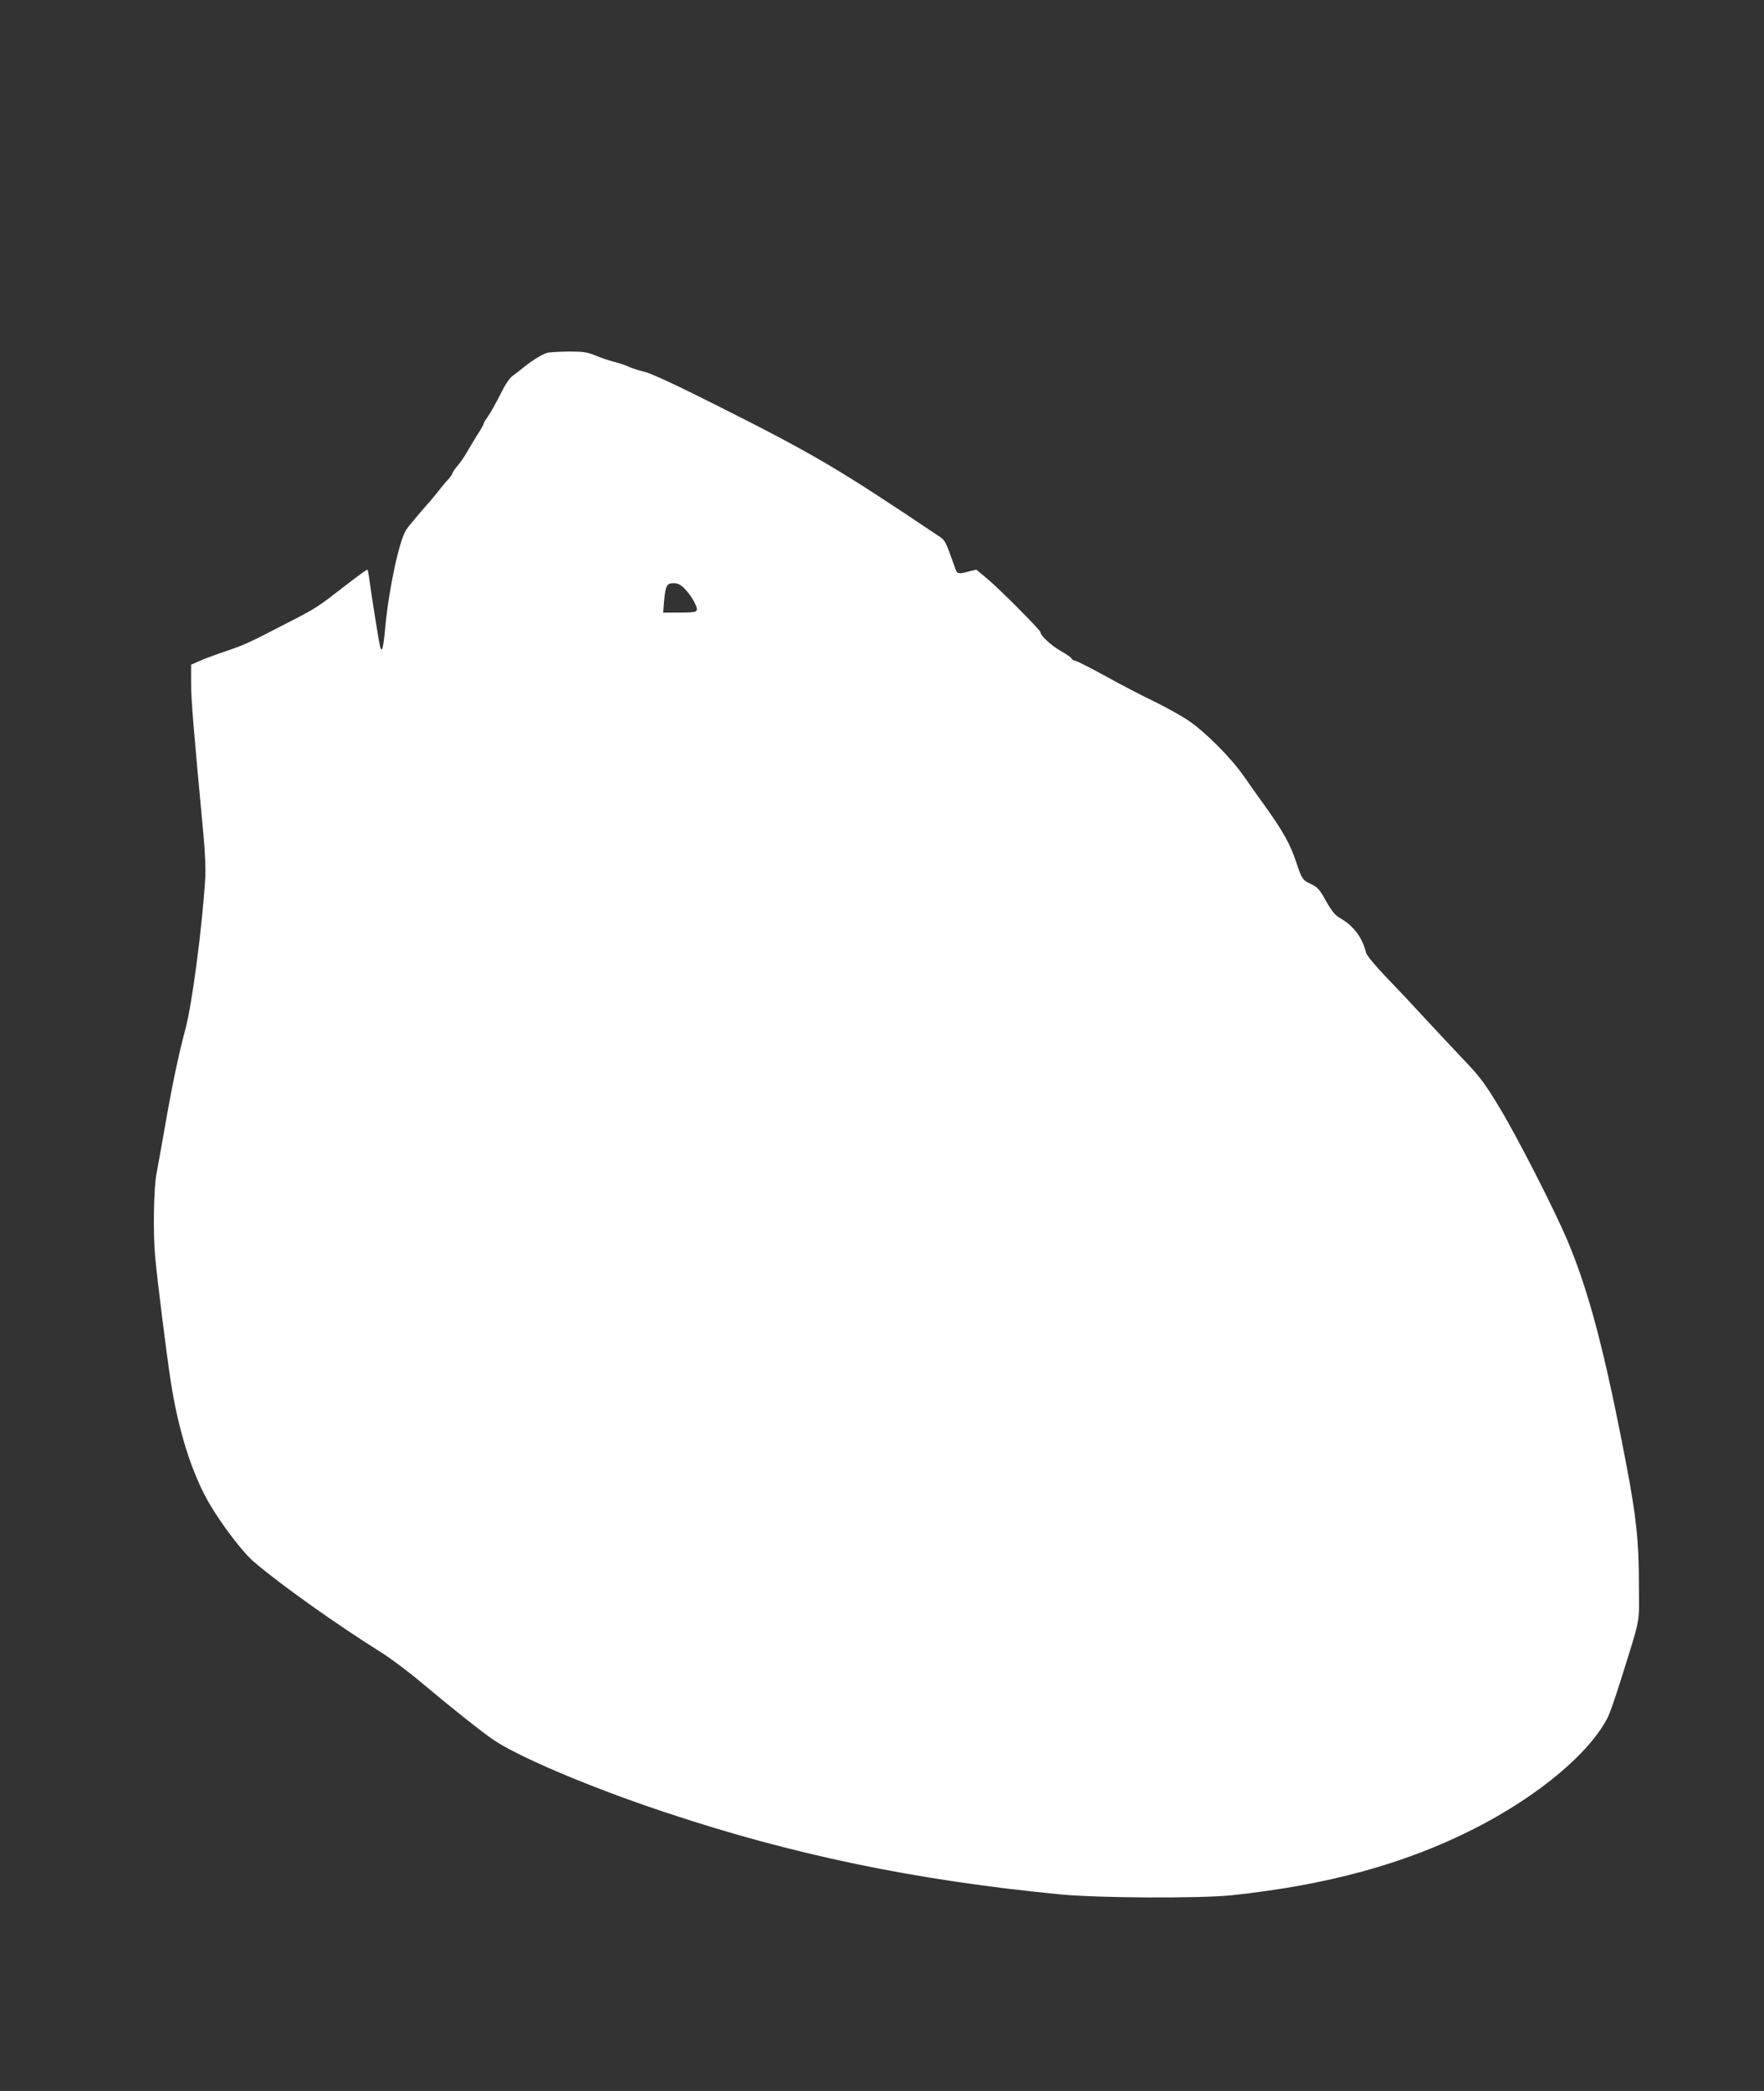 <?xml version="1.0" standalone="no"?>
<!DOCTYPE svg PUBLIC "-//W3C//DTD SVG 20010904//EN"
 "http://www.w3.org/TR/2001/REC-SVG-20010904/DTD/svg10.dtd">
<svg version="1.0" xmlns="http://www.w3.org/2000/svg"
 width="1080pt" height="1280pt" viewBox="0 0 1080 1280"
 preserveAspectRatio="xMidYMid meet">
<rect x="0" y="0" width="1080" height="1280" fill="#333333" stroke="none"/>
<g transform="translate(0,1280) scale(0.1,-0.1)"
fill="#ffffff" stroke="none">
<path d="M3350 10640 c-31 -9 -90 -45 -147 -91 -23 -19 -53 -42 -67 -52 -14
-10 -41 -48 -59 -85 -43 -84 -74 -140 -98 -174 -11 -14 -19 -30 -19 -34 0 -4
-17 -35 -39 -68 -21 -34 -50 -83 -65 -109 -15 -26 -41 -63 -57 -81 -16 -19
-29 -38 -29 -43 0 -5 -12 -22 -27 -39 -16 -16 -43 -50 -62 -74 -19 -25 -65
-79 -102 -120 -36 -42 -78 -92 -92 -113 -42 -62 -106 -361 -128 -593 -11 -128
-21 -167 -32 -122 -9 36 -56 336 -65 406 -4 34 -10 64 -13 65 -3 1 -64 -43
-135 -98 -171 -133 -175 -136 -354 -228 -234 -121 -259 -133 -376 -173 -60
-20 -133 -47 -162 -60 l-52 -23 0 -113 c0 -101 13 -258 76 -933 10 -107 14
-207 10 -270 -19 -298 -80 -764 -121 -915 -42 -157 -81 -342 -124 -590 -23
-129 -46 -260 -52 -290 -18 -86 -23 -366 -9 -513 12 -138 69 -591 95 -762 47
-303 129 -563 236 -748 78 -133 205 -300 276 -360 156 -134 506 -383 773 -550
58 -36 168 -118 245 -183 199 -167 375 -306 445 -354 155 -105 591 -290 1040
-440 788 -264 1545 -421 2435 -507 228 -22 855 -25 1045 -5 586 62 1064 193
1485 407 392 199 709 464 820 685 12 25 47 126 78 225 126 405 112 332 111
585 0 267 -16 416 -80 750 -130 679 -226 1042 -355 1350 -81 193 -313 647
-424 829 -85 140 -117 183 -215 285 -64 67 -169 180 -235 251 -66 72 -172 185
-237 252 -68 71 -120 134 -124 150 -24 95 -76 165 -160 213 -29 16 -50 42 -85
103 -39 71 -51 85 -92 105 -53 25 -56 29 -92 137 -34 103 -78 183 -179 325
-46 63 -109 153 -142 200 -80 115 -240 274 -344 343 -47 31 -142 83 -210 116
-69 33 -198 100 -286 149 -89 49 -173 92 -188 96 -14 3 -26 10 -26 15 0 5 -29
25 -64 45 -59 33 -126 95 -126 116 0 13 -254 268 -329 330 l-64 53 -44 -11
c-61 -17 -72 -15 -82 11 -66 185 -62 178 -111 210 -606 407 -753 494 -1345
792 -254 128 -403 197 -449 209 -38 9 -81 23 -97 31 -15 8 -54 21 -86 29 -32
8 -85 26 -118 40 -52 21 -75 24 -165 24 -58 -1 -116 -4 -130 -8z m839 -1441
c42 -41 84 -116 77 -134 -4 -12 -26 -15 -106 -15 l-100 0 6 73 c9 93 16 107
59 107 24 0 42 -9 64 -31z"/>
</g>
</svg>
